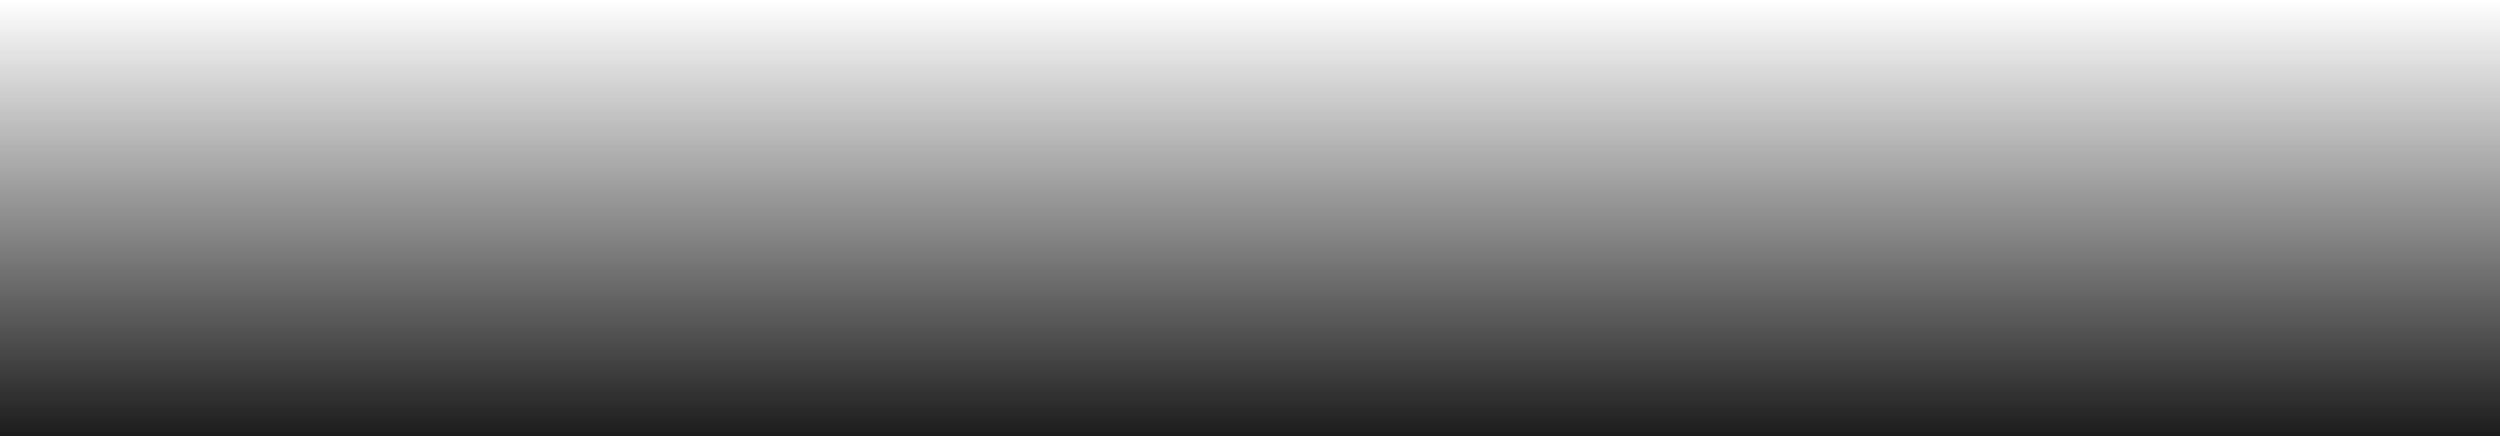 <svg width="2500" height="436" viewBox="0 0 2500 436" fill="none" xmlns="http://www.w3.org/2000/svg">
<rect x="0" y="0" width="2500" height="436" fill="#333333" stroke="none"/>
<g clip-path="url(#clip0_3510_19928)">
<rect width="2500" height="436" fill="url(#paint0_linear_3510_19928)"/>
<rect y="-0.058" width="2500" height="436.118" fill="#1C1C1C"/>
<g opacity="0.3">
<path d="M556.767 -692.338C608.316 -781.453 703.544 -836.322 806.649 -836.317L1692.94 -836.279C1796.22 -836.275 1891.7 -781.214 1943.4 -691.858L2386.25 73.638C2437.94 162.994 2437.98 273.054 2386.34 362.319L1943.23 1128.34C1891.68 1217.45 1796.46 1272.32 1693.35 1272.32L807.064 1272.28C703.785 1272.28 608.295 1217.21 556.601 1127.86L113.75 362.362C62.056 273.006 62.02 162.946 113.657 73.681L556.767 -692.338Z" fill="#FA782E"/>
<path d="M751.318 -412.247C792.793 -483.953 869.407 -528.106 952.358 -528.106L1547.09 -528.106C1630.18 -528.106 1707.01 -483.806 1748.59 -411.908L2045.7 101.761C2087.28 173.659 2087.31 262.218 2045.76 334.045L1748.4 848.167C1706.92 919.873 1630.31 964.026 1547.36 964.026H952.619C869.529 964.026 792.707 919.725 751.122 847.828L454.015 334.159C412.429 262.261 412.404 173.702 453.95 101.874L751.318 -412.247Z" fill="#FE5000"/>
<path d="M824.169 -336.811C856.602 -392.884 916.513 -427.411 981.379 -427.411L1518.13 -427.411C1583.11 -427.411 1643.18 -392.769 1675.7 -336.546L1943.87 127.098C1976.39 183.321 1976.41 252.572 1943.92 308.74L1675.55 772.737C1643.11 828.81 1583.2 863.337 1518.34 863.337H981.583C916.608 863.337 856.535 828.695 824.016 772.472L555.844 308.828C523.325 252.606 523.305 183.354 555.793 127.186L824.169 -336.811Z" fill="#CC4000"/>
<path d="M867.073 -309.664C891.087 -351.183 935.448 -376.748 983.478 -376.748L1516.08 -376.748C1564.19 -376.748 1608.67 -351.097 1632.75 -309.467L1898.9 150.682C1922.98 192.312 1923 243.589 1898.94 285.178L1632.64 745.589C1608.62 787.109 1564.26 812.674 1516.23 812.674L983.629 812.674C935.518 812.674 891.038 787.023 866.959 745.393L600.808 285.243C576.729 243.614 576.715 192.337 600.77 150.748L867.073 -309.664Z" fill="#993000"/>
<path d="M978.606 -164.112C994.16 -191.003 1022.89 -207.561 1054 -207.561L1445.62 -207.561C1476.78 -207.561 1505.59 -190.947 1521.19 -163.985L1716.9 174.385C1732.49 201.347 1732.5 234.558 1716.92 261.494L1521.11 600.033C1505.56 626.924 1476.83 643.481 1445.72 643.481L1054.1 643.482C1022.94 643.482 994.128 626.868 978.533 599.906L782.82 261.536C767.225 234.574 767.215 201.363 782.795 174.427L978.606 -164.112Z" fill="#CC4000"/>
<path d="M1099.29 1.461C1107.13 -12.102 1121.63 -20.454 1137.32 -20.454L1362.36 -20.454C1378.08 -20.454 1392.61 -12.074 1400.48 1.525L1512.95 195.982C1520.82 209.581 1520.82 226.333 1512.96 239.919L1400.44 434.461C1392.59 448.025 1378.1 456.376 1362.41 456.376H1137.37C1121.65 456.376 1107.12 447.997 1099.25 434.397L986.778 239.941C978.911 226.341 978.907 209.59 986.765 196.003L1099.29 1.461Z" fill="#FE5000"/>
</g>
<g style="mix-blend-mode:color">
<rect y="-0.058" width="2500" height="436.118" fill="white"/>
</g>
<rect y="-0.058" width="2500" height="436.118" fill="url(#paint1_linear_3510_19928)"/>
</g>
<defs>
<linearGradient id="paint0_linear_3510_19928" x1="1250" y1="0" x2="1250" y2="436" gradientUnits="userSpaceOnUse">
<stop stop-color="#FAF7F1"/>
<stop offset="1" stop-color="#FAF7F1" stop-opacity="0"/>
</linearGradient>
<linearGradient id="paint1_linear_3510_19928" x1="1250" y1="-0.058" x2="1250" y2="436.06" gradientUnits="userSpaceOnUse">
<stop stop-color="#1C1C1C" stop-opacity="0"/>
<stop offset="1" stop-color="#1C1C1C"/>
</linearGradient>
<clipPath id="clip0_3510_19928">
<rect width="2500" height="436" fill="white"/>
</clipPath>
</defs>
</svg>
